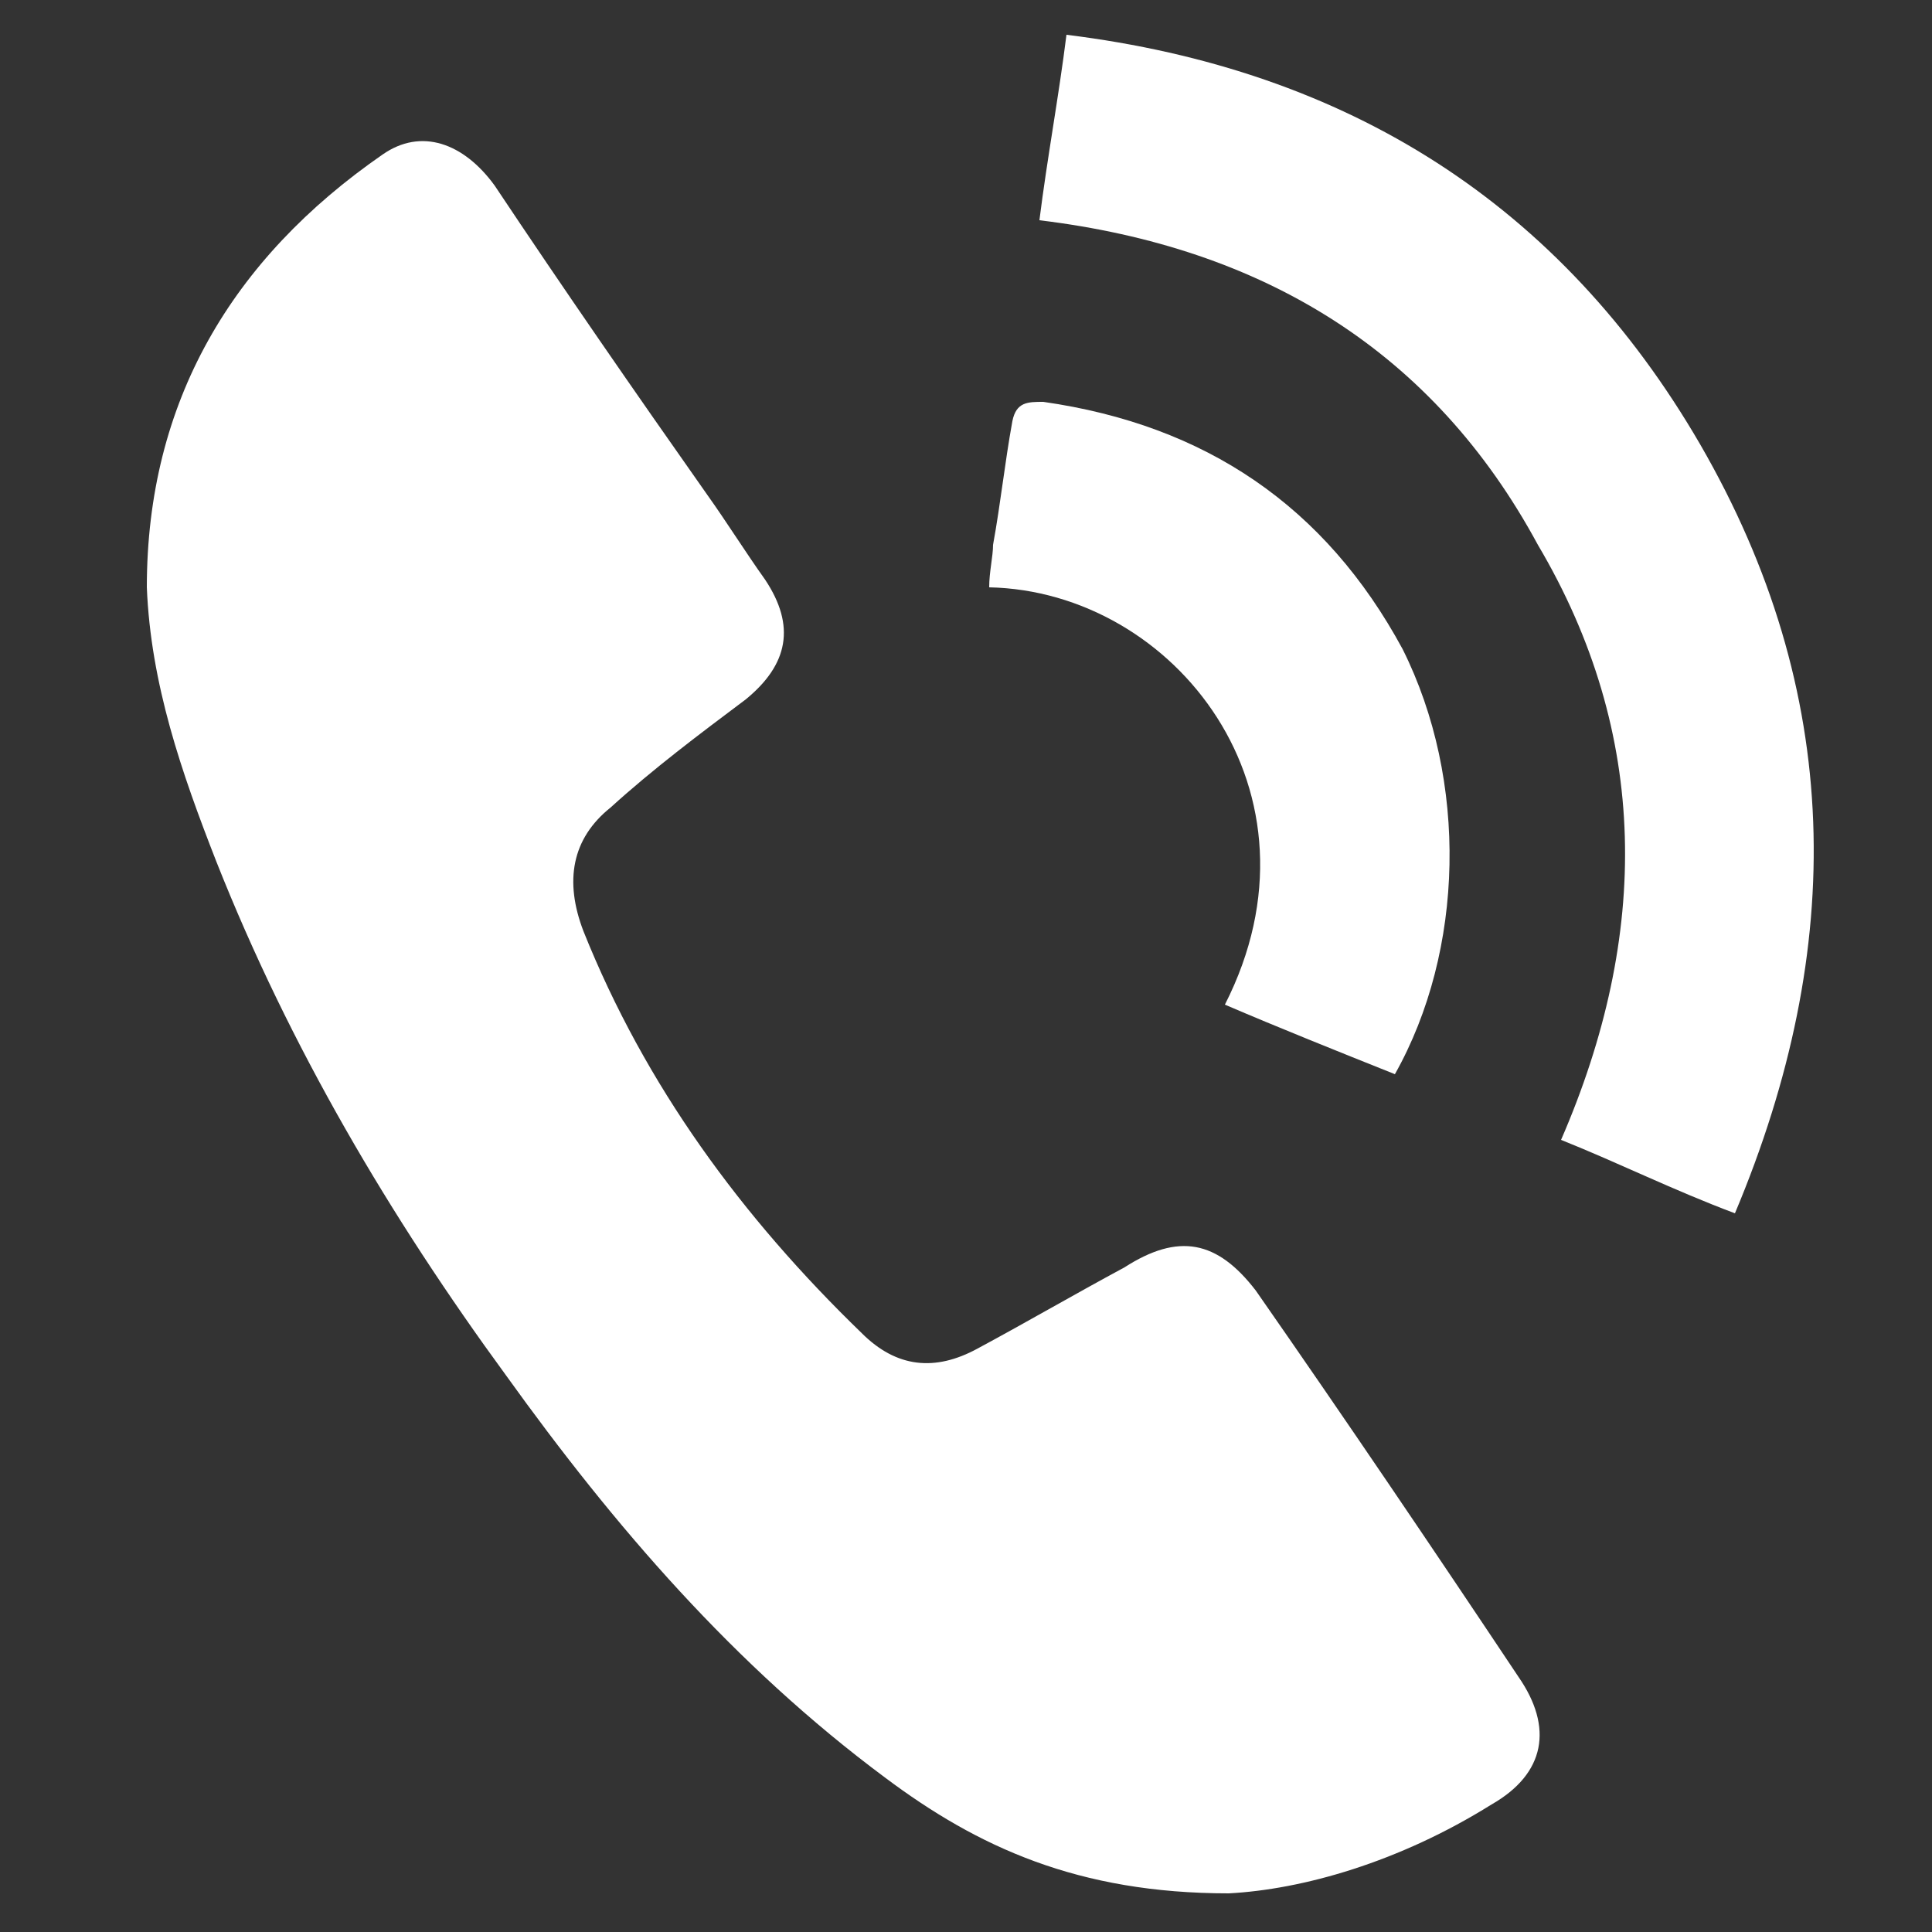 <?xml version="1.0" encoding="utf-8"?>
<!-- Generator: Adobe Illustrator 23.0.1, SVG Export Plug-In . SVG Version: 6.00 Build 0)  -->
<svg version="1.1" id="图层_1" xmlns="http://www.w3.org/2000/svg" xmlns:xlink="http://www.w3.org/1999/xlink" x="0px" y="0px"
	 viewBox="0 0 50 50" style="enable-background:new 0 0 50 50;" xml:space="preserve">
<rect x="0" y="0" width="50" height="50" fill="#333333" stroke="none"/>
<style type="text/css">
	.st0{fill:#FFFFFF;}
</style>
<g>
	<path class="st0" d="M31.8,49c-3.9,0-6.5-1.2-8.9-3c-3.9-2.9-7-6.5-9.8-10.4c-3-4.1-5.6-8.5-7.5-13.3c-0.9-2.3-1.7-4.6-1.8-7.1
		C3.8,10.4,6,6.7,9.9,4c1-0.7,2.1-0.3,2.9,0.8c1.8,2.7,3.6,5.3,5.5,8c0.5,0.7,1,1.5,1.5,2.2c0.8,1.2,0.6,2.2-0.5,3.1
		c-1.2,0.9-2.4,1.8-3.5,2.8c-1,0.8-1.2,1.9-0.7,3.2c1.6,4,4.1,7.4,7.2,10.4c0.9,0.9,1.9,1,3,0.4c1.3-0.7,2.5-1.4,3.8-2.1
		c1.4-0.9,2.4-0.7,3.4,0.6c2.3,3.3,4.6,6.7,6.8,10c0.9,1.3,0.7,2.5-0.7,3.3C36.2,48.2,33.7,48.9,31.8,49z"/>
	<path class="st0" d="M26.9,5.7c0.2-1.6,0.5-3.2,0.7-4.8C34.9,1.8,40.4,5.3,44,11.5c3.7,6.4,3.8,13,0.9,19.9c-1.6-0.6-3-1.3-4.5-1.9
		c2.3-5.3,2.3-10.5-0.6-15.4C37.1,9.1,32.7,6.4,26.9,5.7z"/>
	<path class="st0" d="M36.1,27.8c-1.5-0.6-3-1.2-4.4-1.8c2.8-5.5-1.3-10.7-6.1-10.8c0-0.4,0.1-0.8,0.1-1.1c0.2-1.1,0.3-2.1,0.5-3.2
		c0.1-0.5,0.4-0.5,0.8-0.5c4.2,0.6,7.3,2.7,9.3,6.4C38,20.2,37.9,24.6,36.1,27.8z"/>
</g>
</svg>
